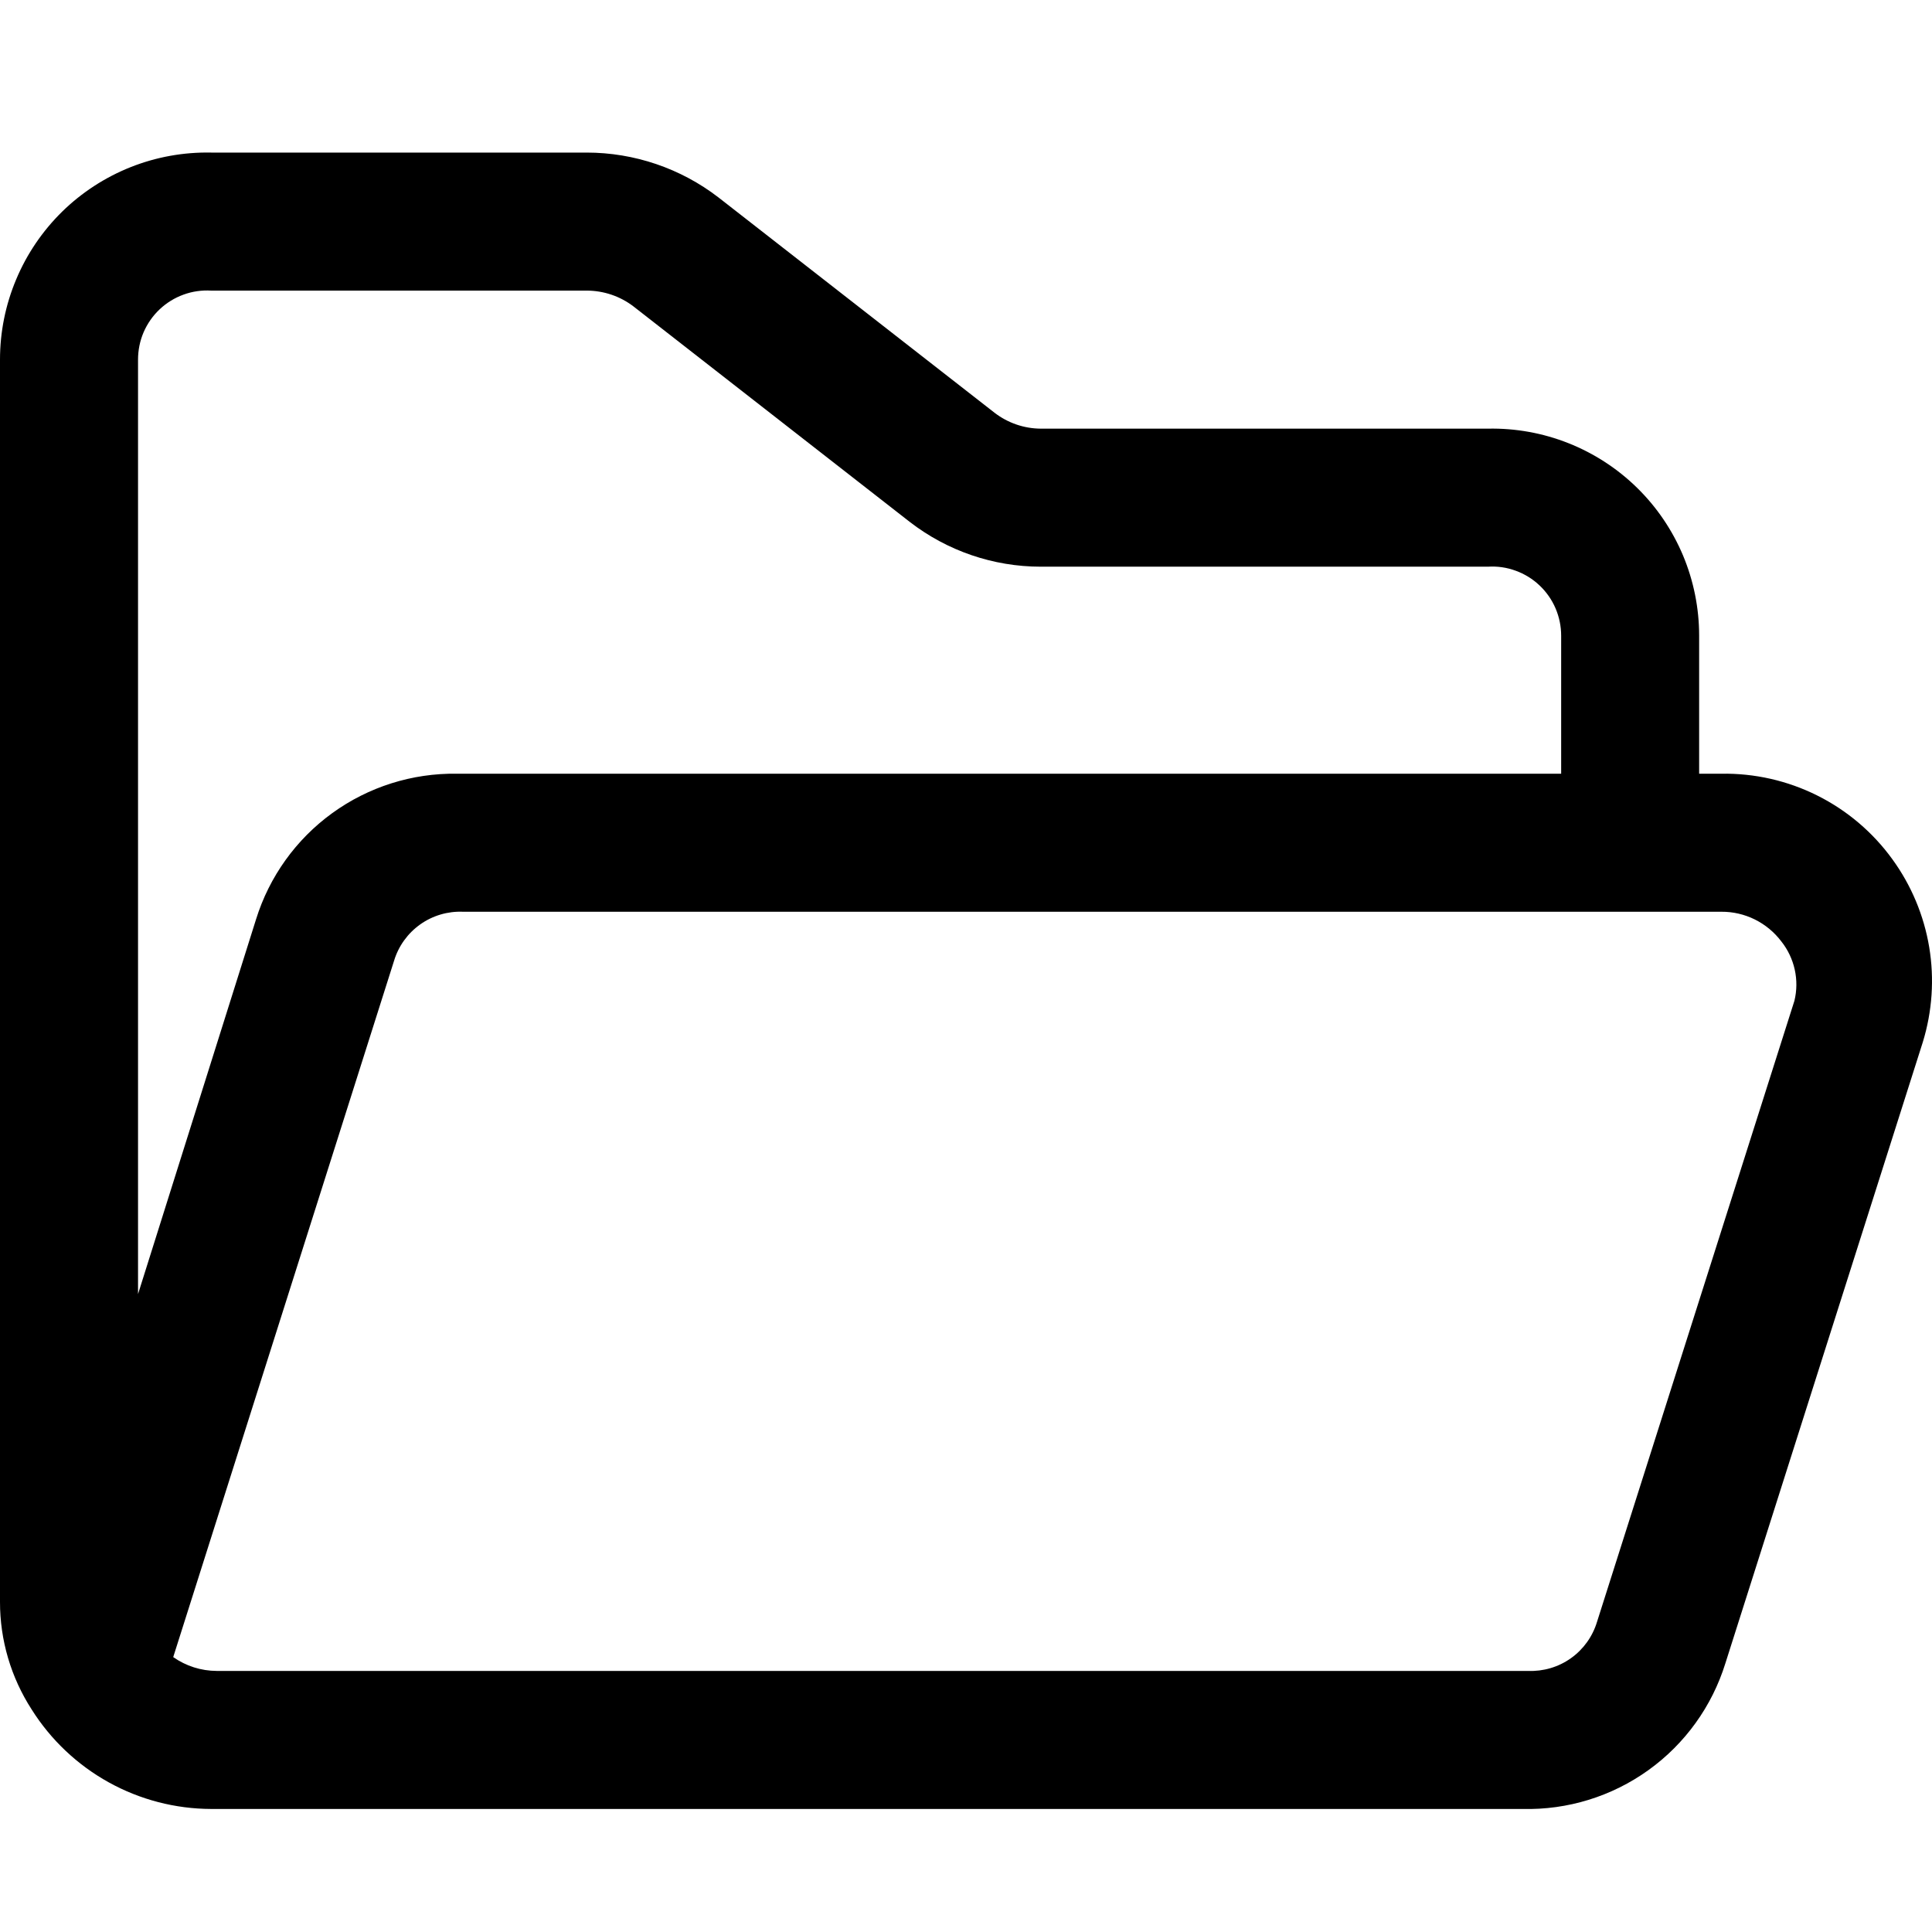 <?xml version="1.0" encoding="UTF-8"?>
<svg xmlns="http://www.w3.org/2000/svg" width="38" height="38" viewBox="0 0 38 38" fill="none">
  <path d="M37.221 16.901C36.837 16.37 36.33 15.94 35.744 15.647C35.158 15.354 34.51 15.207 33.855 15.218H33.42V12.503C33.42 11.961 33.312 11.425 33.103 10.925C32.893 10.426 32.586 9.973 32.199 9.594C31.812 9.215 31.354 8.917 30.85 8.717C30.346 8.517 29.808 8.42 29.267 8.431H20.47C20.141 8.429 19.822 8.319 19.561 8.118L14.131 3.883C13.388 3.311 12.476 3.001 11.538 3.001H4.154C3.612 2.99 3.074 3.087 2.57 3.287C2.067 3.487 1.608 3.785 1.221 4.164C0.835 4.544 0.527 4.996 0.318 5.496C0.108 5.995 -0 6.531 4.78253e-06 7.073V31.507C-0.001 32.259 0.216 32.994 0.624 33.625C1 34.222 1.521 34.714 2.138 35.056C2.755 35.398 3.448 35.578 4.154 35.58H29.945C30.832 35.602 31.701 35.334 32.421 34.817C33.142 34.3 33.673 33.562 33.936 32.715L37.819 20.498C38.005 19.893 38.049 19.253 37.945 18.629C37.841 18.005 37.593 17.413 37.221 16.901ZM2.715 7.073C2.715 6.888 2.752 6.704 2.825 6.534C2.899 6.364 3.006 6.21 3.141 6.083C3.276 5.956 3.435 5.858 3.609 5.795C3.783 5.731 3.969 5.705 4.154 5.716H11.538C11.872 5.716 12.196 5.825 12.461 6.028L17.891 10.263C18.629 10.835 19.537 11.146 20.47 11.146H29.267C29.452 11.134 29.637 11.161 29.811 11.225C29.985 11.288 30.145 11.386 30.279 11.513C30.414 11.64 30.522 11.794 30.595 11.964C30.668 12.134 30.706 12.318 30.706 12.503V15.218H8.986C8.107 15.205 7.247 15.477 6.535 15.993C5.823 16.509 5.297 17.242 5.036 18.082L2.715 25.453V7.073ZM35.294 19.684L31.411 31.901C31.324 32.189 31.143 32.441 30.898 32.615C30.652 32.79 30.355 32.877 30.054 32.865H4.262C3.956 32.864 3.658 32.769 3.407 32.593L7.751 18.896C7.838 18.608 8.019 18.357 8.265 18.182C8.51 18.008 8.807 17.92 9.108 17.933H33.855C34.084 17.931 34.309 17.983 34.514 18.084C34.72 18.186 34.898 18.334 35.036 18.516C35.165 18.678 35.255 18.868 35.3 19.07C35.345 19.273 35.343 19.483 35.294 19.684Z" fill="black"></path>
</svg>
